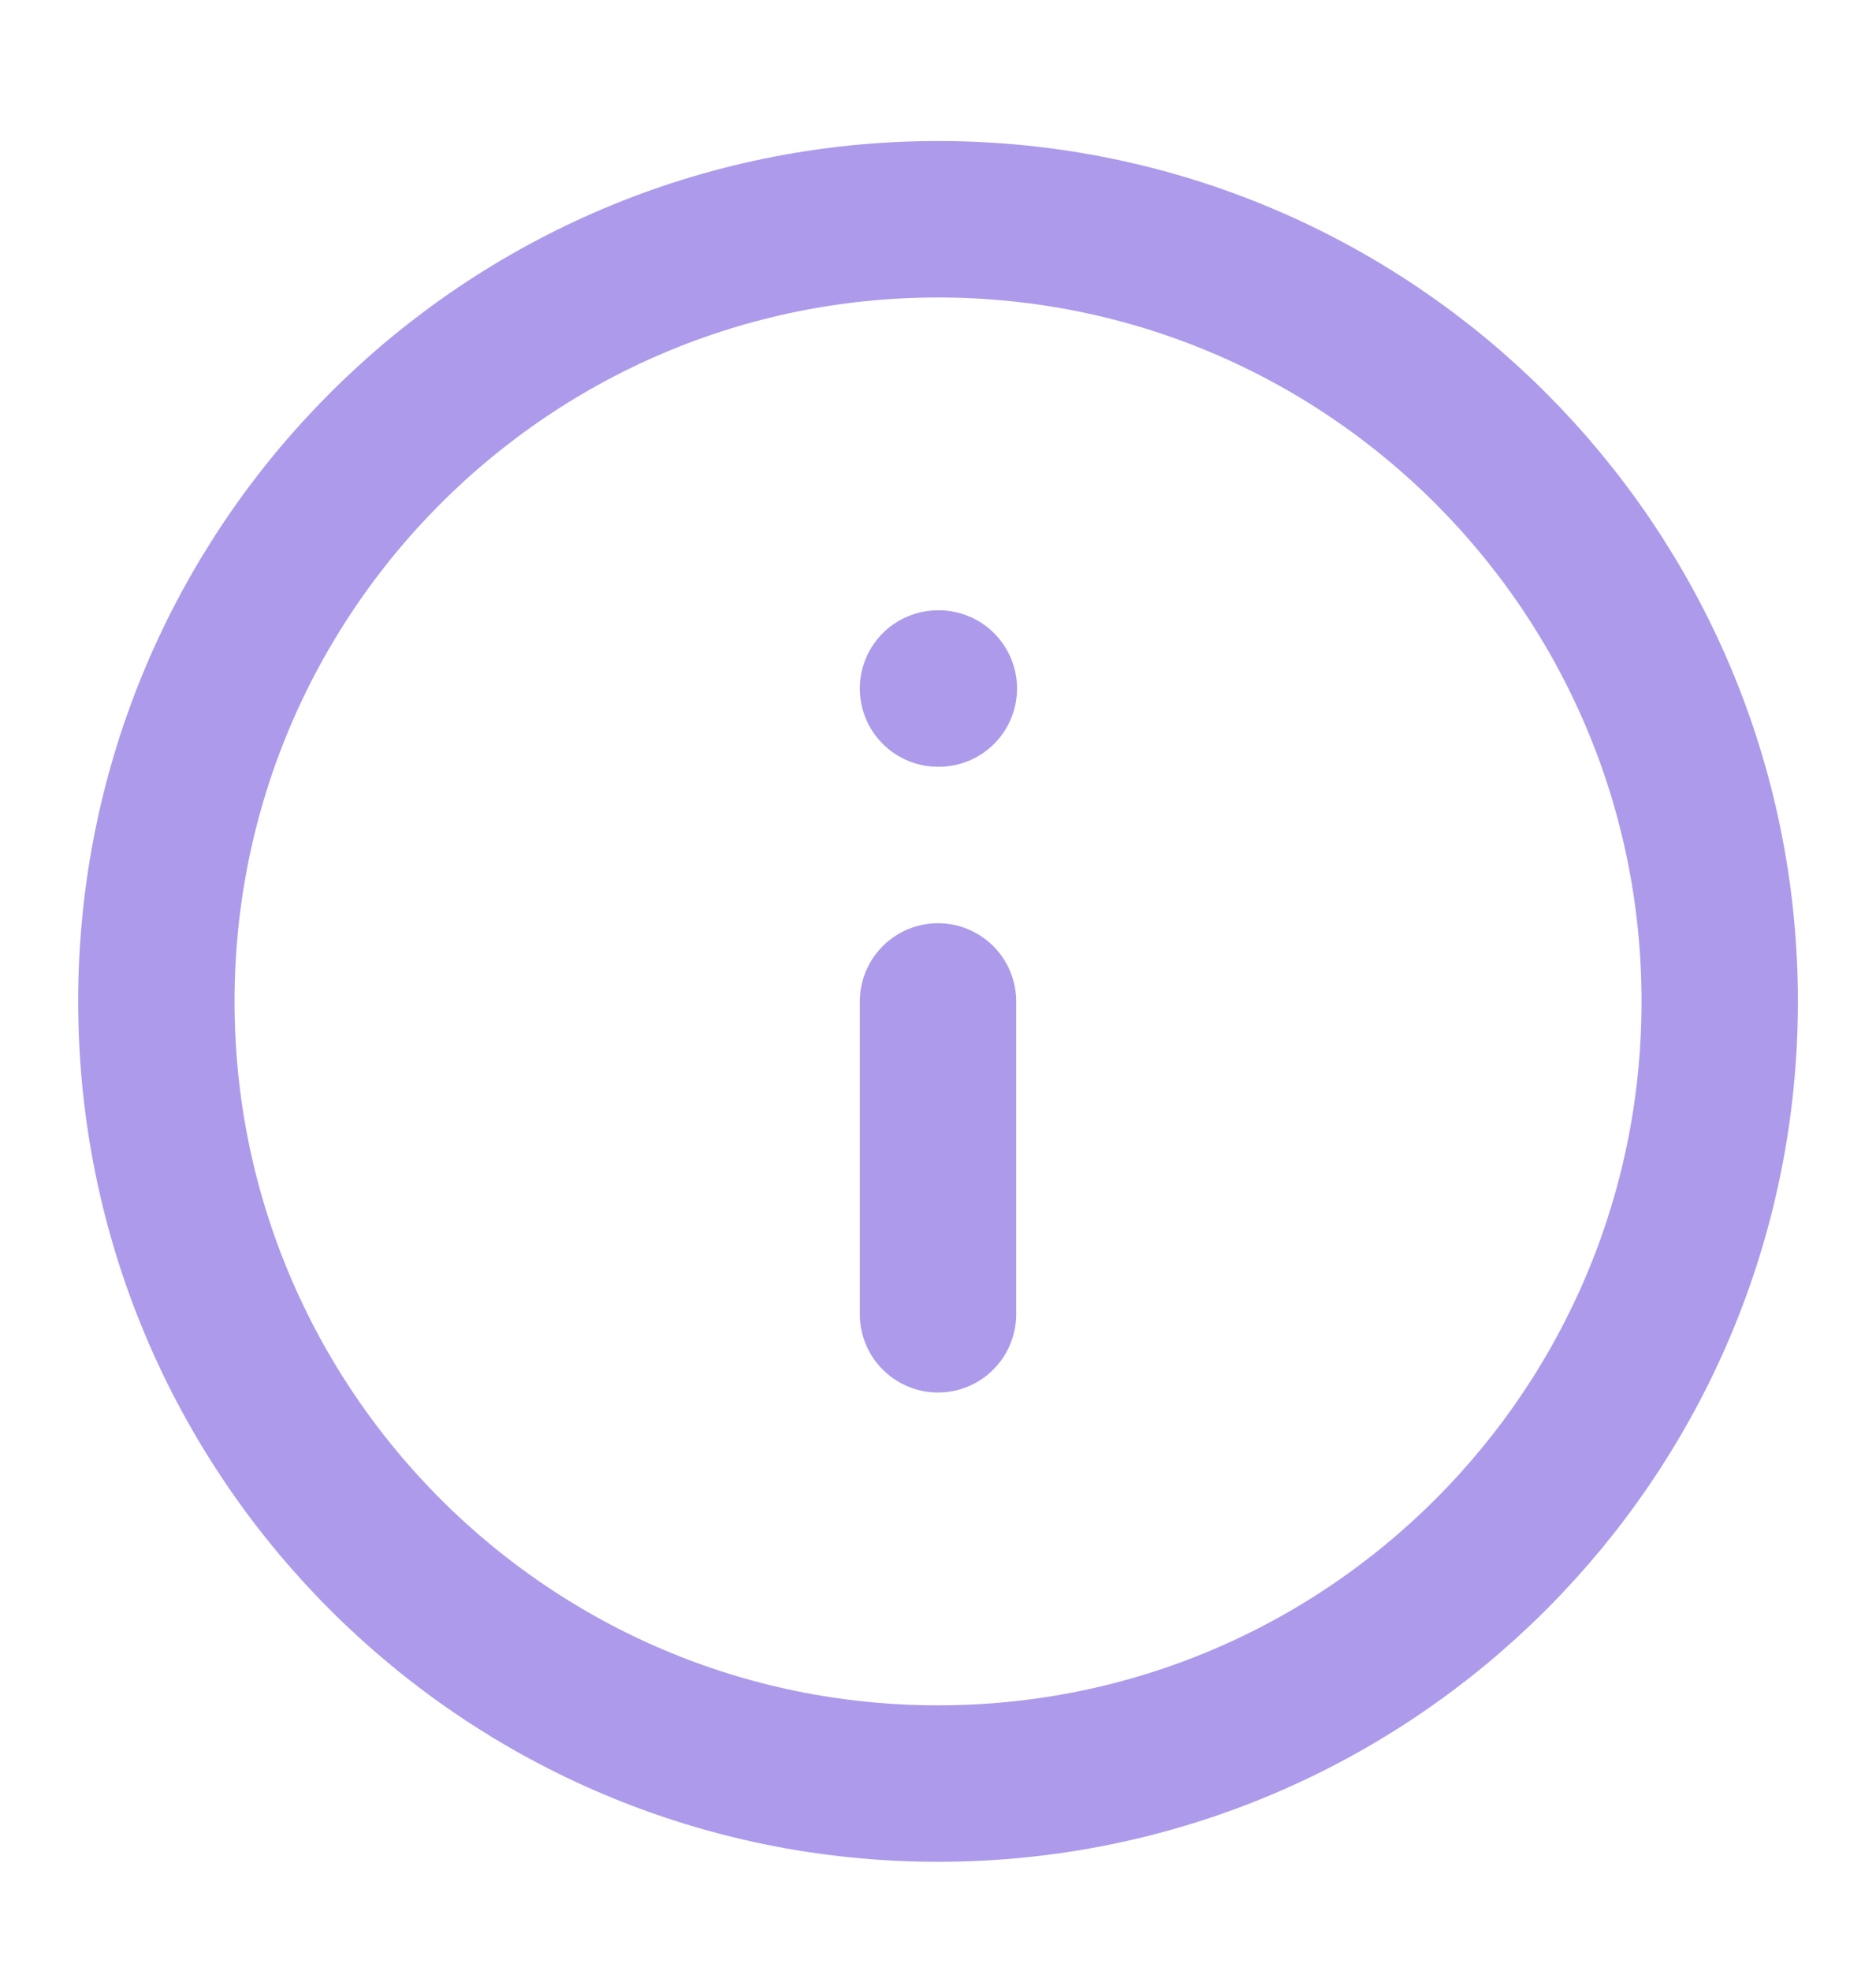 <svg width="20" height="21" viewBox="0 0 20 21" fill="none" xmlns="http://www.w3.org/2000/svg">
<path d="M10 14.003V10.67M10 7.336H10.009M18.334 10.67C18.334 15.272 14.603 19.003 10 19.003C5.398 19.003 1.667 15.272 1.667 10.67C1.667 6.067 5.398 2.336 10 2.336C14.603 2.336 18.334 6.067 18.334 10.67Z" stroke="#AD9AEB" stroke-width="1.667" stroke-linecap="round" stroke-linejoin="round"/>
</svg>
